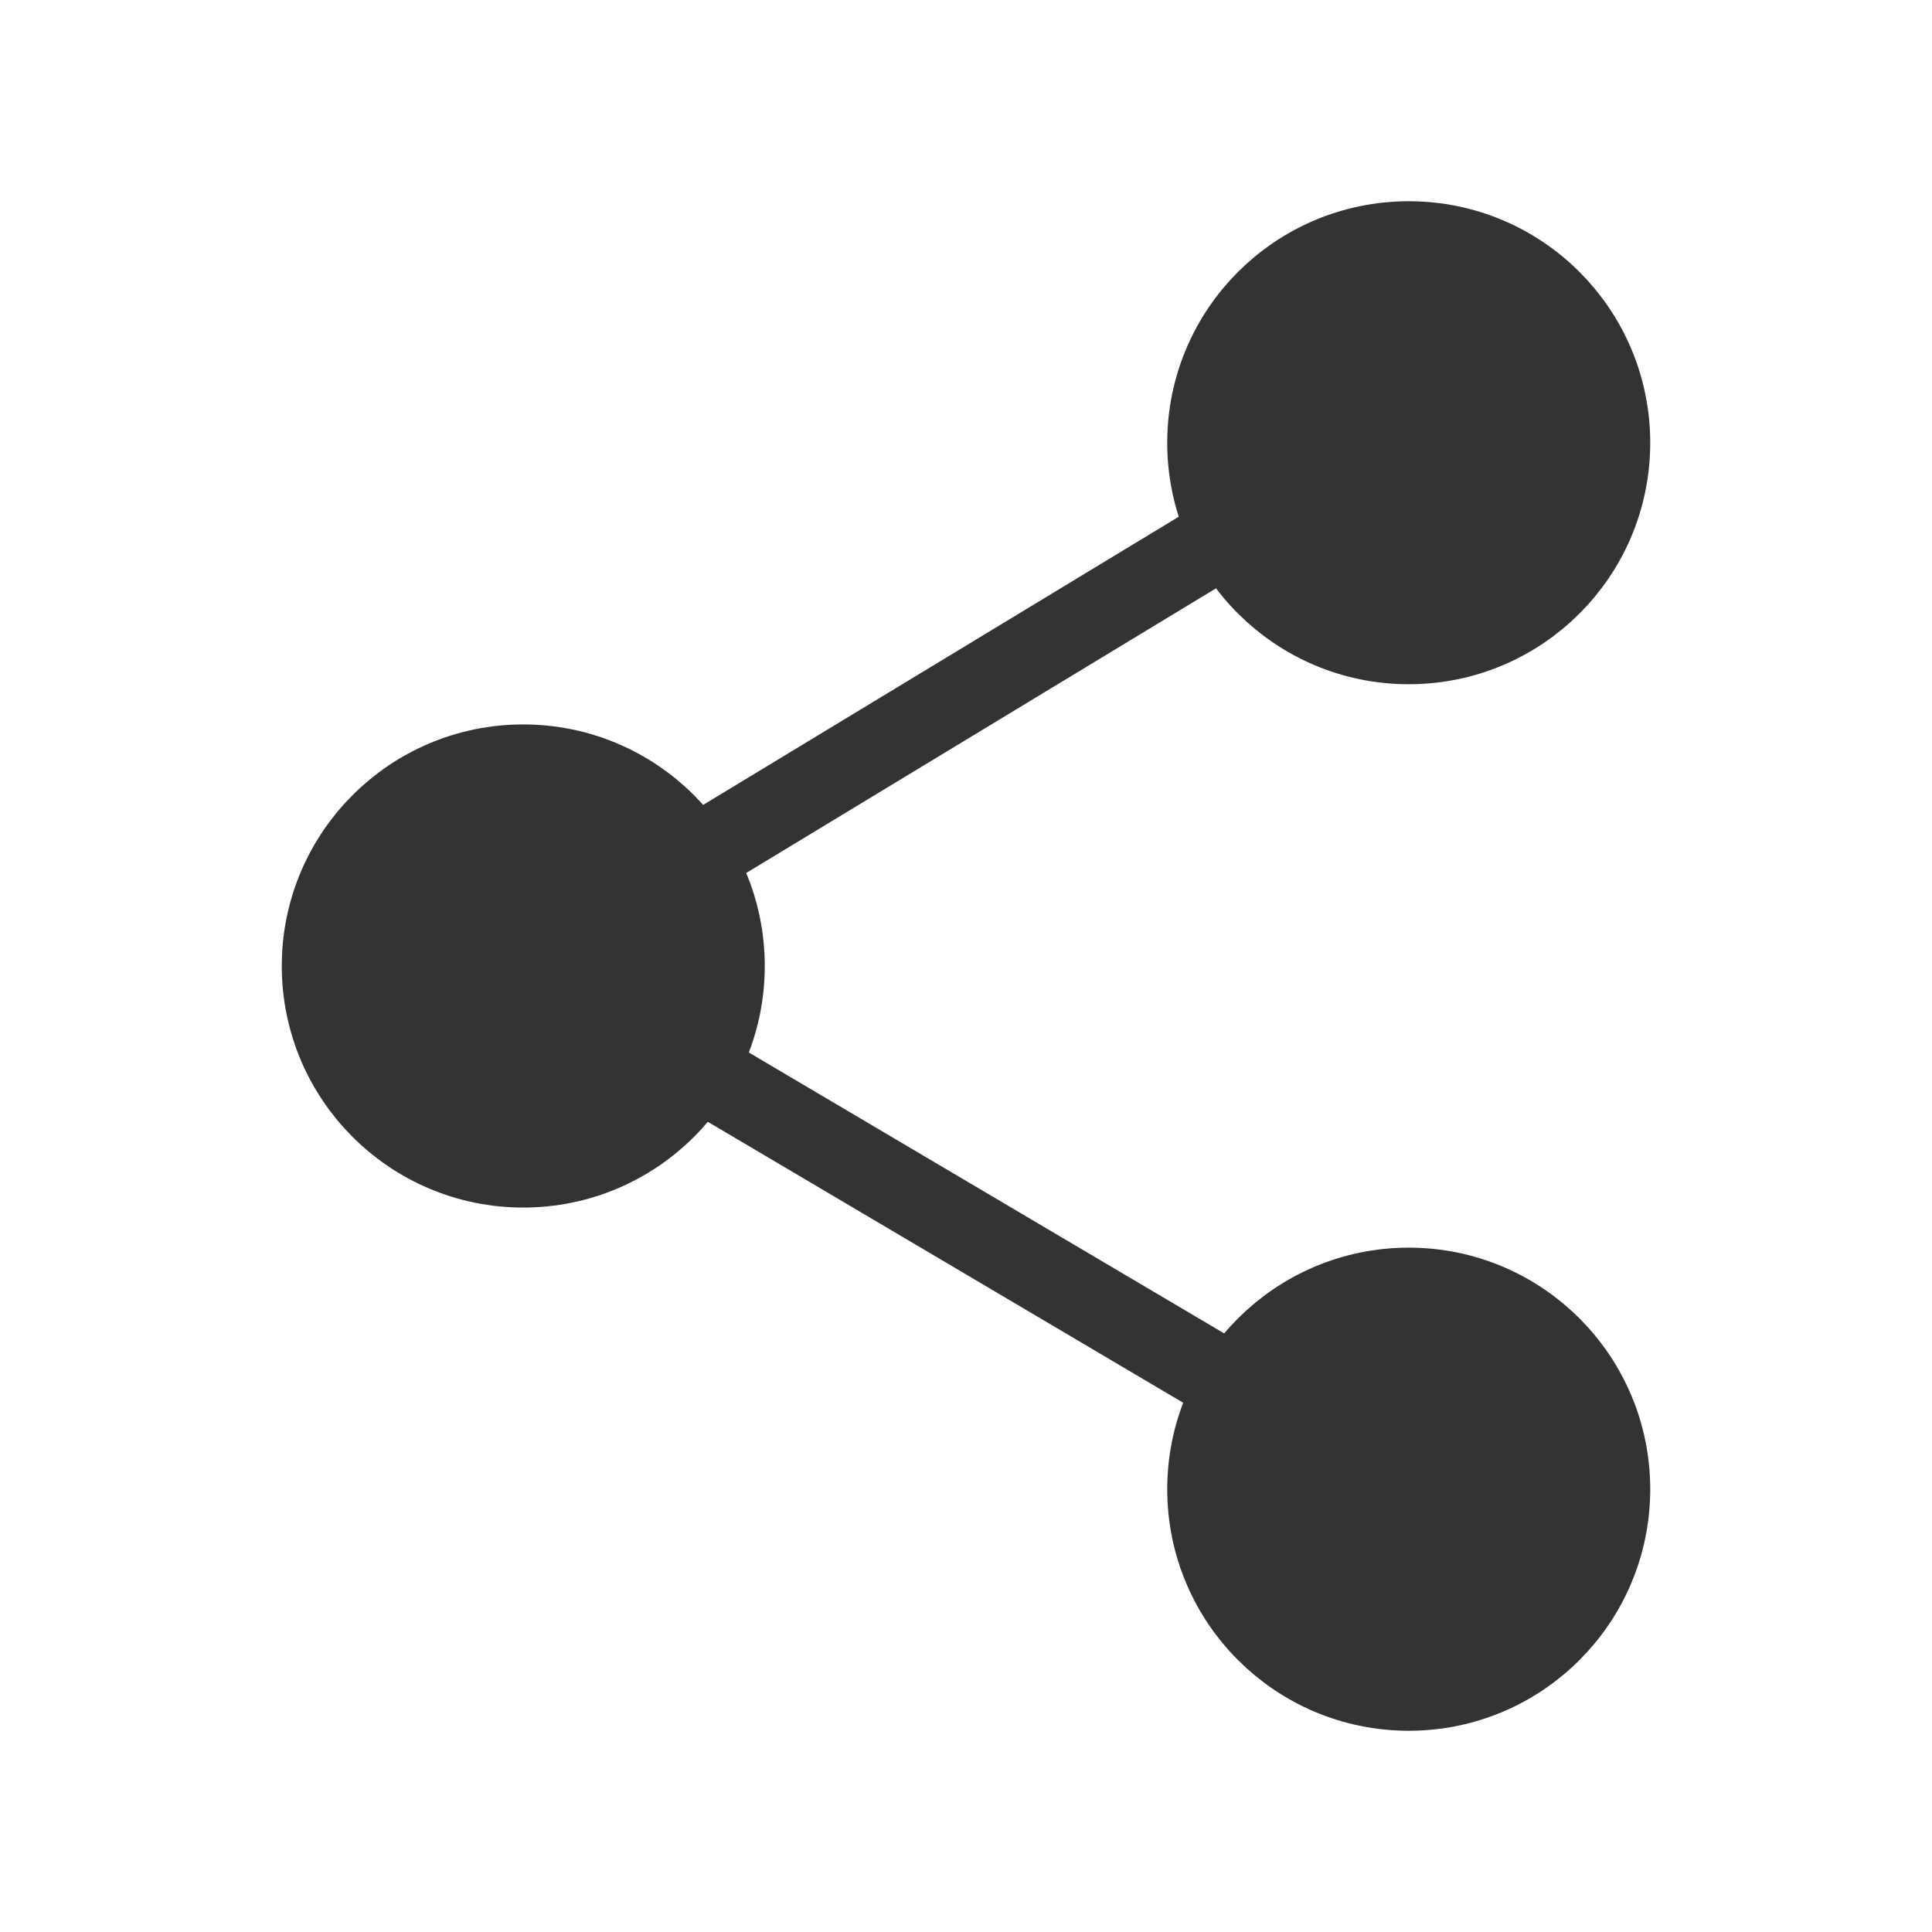 <svg width="16" height="16" viewBox="0 0 16 16" fill="none" xmlns="http://www.w3.org/2000/svg">
<path d="M11.667 5.333C12.587 5.333 13.333 4.587 13.333 3.667C13.333 2.746 12.587 2 11.667 2C10.746 2 10 2.746 10 3.667C10 4.587 10.746 5.333 11.667 5.333Z" fill="#333333" stroke="#333333" stroke-width="0.667" stroke-linejoin="round"/>
<path d="M4.333 9.667C5.254 9.667 6 8.921 6 8C6 7.08 5.254 6.333 4.333 6.333C3.413 6.333 2.667 7.08 2.667 8C2.667 8.921 3.413 9.667 4.333 9.667Z" fill="#333333" stroke="#333333" stroke-width="0.667" stroke-linejoin="round"/>
<path d="M10 4.525L5.78 7.082" stroke="#333333" stroke-width="0.667" stroke-linecap="round" stroke-linejoin="round"/>
<path d="M5.779 8.854L10.226 11.482" stroke="#333333" stroke-width="0.667" stroke-linecap="round" stroke-linejoin="round"/>
<path d="M11.667 10.666C12.587 10.666 13.333 11.413 13.333 12.333C13.333 13.254 12.587 14 11.667 14C10.746 14 10 13.254 10 12.333C10 11.413 10.746 10.666 11.667 10.666Z" fill="#333333" stroke="#333333" stroke-width="0.667" stroke-linejoin="round"/>
</svg>
